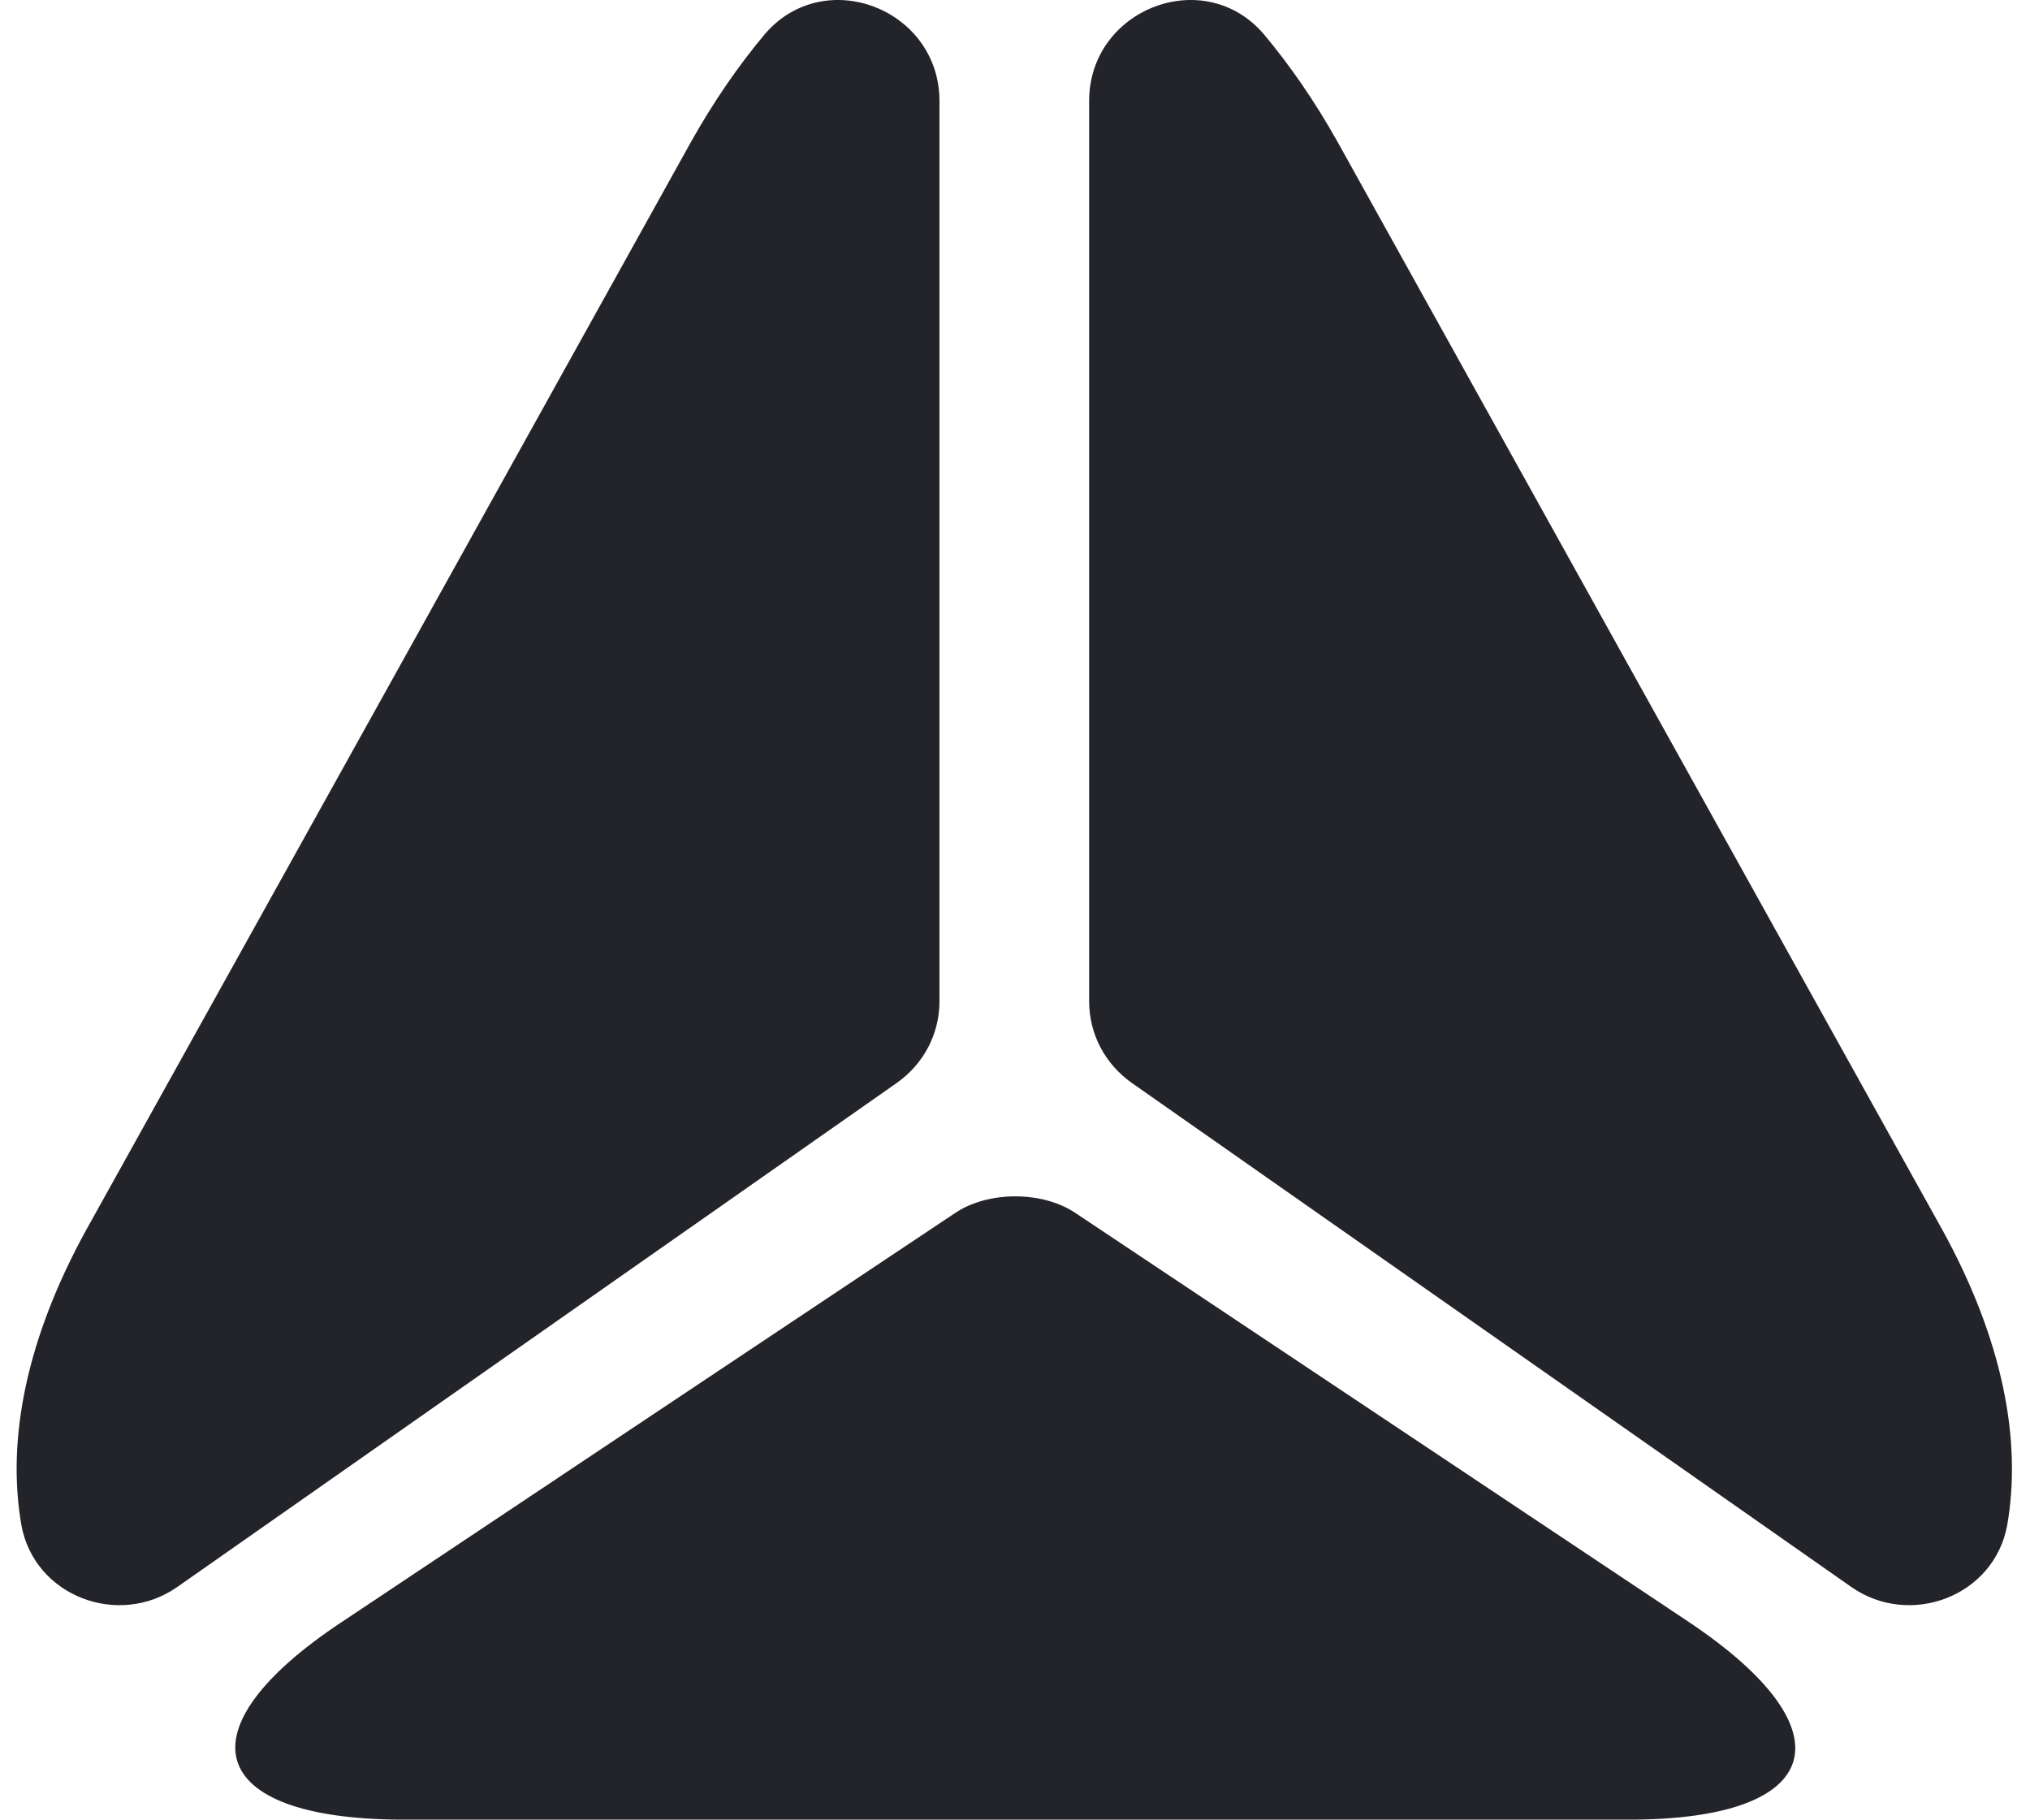 <?xml version="1.0" encoding="UTF-8"?> <svg xmlns="http://www.w3.org/2000/svg" width="106" height="95" viewBox="0 0 106 95" fill="none"><path d="M49.056 5.273V52.273C49.056 53.993 48.222 55.556 46.815 56.546L9.246 82.86C6.172 84.996 1.795 83.329 1.118 79.629C0.336 75.148 1.378 69.885 4.505 64.206L20.762 34.974L36.081 7.409C37.28 5.273 38.582 3.397 39.937 1.782C43.063 -1.866 49.056 0.479 49.056 5.273Z" fill="#23232A"></path><path d="M96.68 82.86L59.111 56.546C57.705 55.556 56.871 53.993 56.871 52.273V5.273C56.871 0.479 62.863 -1.866 65.99 1.782C67.344 3.397 68.647 5.273 69.845 7.409L85.165 34.974L101.422 64.206C104.549 69.885 105.591 75.148 104.809 79.629C104.132 83.329 99.755 84.996 96.68 82.86Z" fill="#23232A"></path><path d="M17.844 84.683L49.889 63.319C51.609 62.173 54.423 62.173 56.142 63.319L88.188 84.683C96.681 90.362 95.275 95 85.062 95H20.918C10.757 94.948 9.35 90.31 17.844 84.683Z" fill="#23232A"></path></svg> 